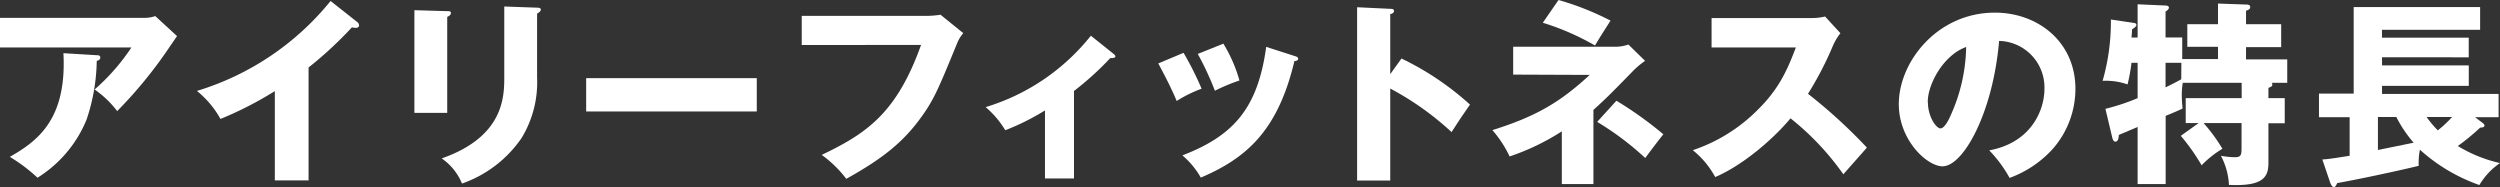 <svg xmlns="http://www.w3.org/2000/svg" viewBox="0 0 407.52 30.49"><rect x="0" y="0" width="407.52" height="30.49" fill="#333333" stroke="none"/><defs><style>.cls-1{fill:#fff;}</style></defs><g id="レイヤー_2" data-name="レイヤー 2"><g id="DESIGN"><path class="cls-1" d="M23.52,2.91a5.24,5.24,0,0,0,1.79-.29l3.55,3.27c-.32.44-.41.61-1.15,1.66A71.83,71.83,0,0,1,19.1,18.11a16,16,0,0,0-3.68-3.52,34.06,34.06,0,0,0,6-6.85H0V2.91ZM15.77,9c.23,0,.58,0,.58.39s-.41.48-.58.54a31.27,31.27,0,0,1-1.66,9.57,20.12,20.12,0,0,1-8,9.47A26.34,26.34,0,0,0,1.6,25.57c4.48-2.56,9.31-6.05,8.74-16.9Z"/><path class="cls-1" d="M50.3,29.41H44.8V14.85a58.28,58.28,0,0,1-8.86,4.54,15.62,15.62,0,0,0-3.84-4.57A44.73,44.73,0,0,0,53.89.16l4.25,3.36a.76.76,0,0,1,.39.61c0,.29-.26.41-.52.41a2.15,2.15,0,0,1-.64-.09A62.9,62.9,0,0,1,50.3,11Z"/><path class="cls-1" d="M72.9,1.82c.38,0,.6,0,.6.32s-.38.52-.6.61V18.4H67.55V1.66Zm14.65-.57c.32,0,.61.06.61.32s-.39.54-.61.64V12.64A17.43,17.43,0,0,1,85,22.53a19.59,19.59,0,0,1-9.69,7.39A9.27,9.27,0,0,0,72,25.82c10-3.49,10.2-9.89,10.2-13.15V1.06Z"/><path class="cls-1" d="M123.36,12.74v5.43H95.55V12.74Z"/><path class="cls-1" d="M151.1,2.59a15.41,15.41,0,0,0,2.21-.19l3.71,3A6,6,0,0,0,156,7.1c-3.2,7.81-3.87,9.38-6.21,12.51-2.72,3.62-5.89,6.24-11.84,9.54a18.92,18.92,0,0,0-4-3.9c7.27-3.49,12.19-6.75,16.19-17.92H130.69V2.59Z"/><path class="cls-1" d="M175.07,29.09h-4.73V18a38.78,38.78,0,0,1-6.47,3.23,15.33,15.33,0,0,0-3.2-3.77A34.76,34.76,0,0,0,177.82,5.82l3.75,3c.13.13.25.22.25.38s-.28.26-.44.26a1.71,1.71,0,0,1-.39,0,48.91,48.91,0,0,1-5.92,5.37Z"/><path class="cls-1" d="M192.93,8.61a50.82,50.82,0,0,1,2.94,5.85,20.92,20.92,0,0,0-4.06,2c-.87-2.08-1.95-4.16-3-6.12ZM211,9.12c.35.1.61.19.61.48s-.45.35-.61.35c-2.69,11.36-7.84,15.84-15.26,19a13.27,13.27,0,0,0-3-3.62c8.19-3.16,12.28-7.52,13.66-17.69Zm-11.58-2a23.73,23.73,0,0,1,2.62,6,30.11,30.11,0,0,0-4,1.67,49.43,49.43,0,0,0-2.79-6Z"/><path class="cls-1" d="M228.45,9.54a46.43,46.43,0,0,1,11.17,7.51c-1.44,2.08-1.6,2.31-3,4.48a47.74,47.74,0,0,0-10-7.1v15h-5.4V1.18l5.4.26c.23,0,.61,0,.61.35s-.35.45-.61.51v9.79Z"/><path class="cls-1" d="M246.66,12.16V7.62h16.83a6.55,6.55,0,0,0,1.95-.36l2.72,2.66a14.29,14.29,0,0,0-1.89,1.57c-3.9,4-4.35,4.44-6.53,6.43V30h-5.15V21.41a37.81,37.81,0,0,1-8.51,4.09,18.49,18.49,0,0,0-2.81-4.29c7.26-2.27,11.13-4.63,15.87-9ZM254.05,0a46,46,0,0,1,8.48,3.36C261.09,5.63,261,5.73,260,7.42a41,41,0,0,0-8.51-3.71Zm9.44,16.42a60.82,60.82,0,0,1,7.65,5.47c-.42.51-2,2.56-2.95,3.87a46.68,46.68,0,0,0-7.84-5.89Z"/><path class="cls-1" d="M279,7.74V2.94H295.3a8.85,8.85,0,0,0,2.2-.25L300,5.41a9.5,9.5,0,0,0-1.22,2.05,54.78,54.78,0,0,1-4.06,7.83,85.52,85.52,0,0,1,9.6,8.77c-1.06,1.22-2.78,3.14-3.84,4.35a43.88,43.88,0,0,0-8.61-9.12c-3.07,3.68-8.09,7.81-12.28,9.57a14.39,14.39,0,0,0-3.65-4.38,26.91,26.91,0,0,0,10.4-6.4c3.64-3.52,5-6.66,6.4-10.34Z"/><path class="cls-1" d="M324.26,24.51c6.94-1.28,9-6.66,9-10a7.58,7.58,0,0,0-7.39-7.84c-1,11.71-5.83,20.44-9.22,20.44-2.49,0-7.13-4.22-7.13-10.14,0-6.88,6.27-14.91,15.67-14.91,7,0,13.12,4.77,13.12,12.42a14.86,14.86,0,0,1-3.77,9.88A17.7,17.7,0,0,1,327.58,29,21,21,0,0,0,324.26,24.51Zm-10-7.9c0,2.46,1.38,4.32,2.05,4.32s1.38-1.44,1.73-2.27a28.07,28.07,0,0,0,2.46-11C316.77,9,314.24,13.73,314.24,16.61Z"/><path class="cls-1" d="M358.4,20.06h-2.11V16h9.12V13.5h-9.6a11.85,11.85,0,0,0-.16,2.05c0,.7.06,1.38.13,2.14-.52.26-2,.9-2.76,1.19V30h-4.57V20.7L345.38,22c0,.32-.07,1.09-.55,1.09-.32,0-.44-.39-.51-.64l-1.12-4.71A35.07,35.07,0,0,0,348.45,16V10.24h-1a29.41,29.41,0,0,1-.64,3.52,10.63,10.63,0,0,0-4.07-.58,34.68,34.68,0,0,0,1.35-10l3.81.57c.16,0,.35.13.35.32s-.23.42-.71.71c0,.48-.06,1-.09,1.34h1V.7L353,.9c.26,0,.55.09.55.35s-.35.51-.55.64V6.11h2.72V9.63h5.83v-2h-5V3.94h5V.58l4.57.16c.2,0,.68,0,.68.41s-.39.48-.68.61V3.94h5.73V7.68h-5.73v2h6.72V13.5h-2.52a.45.45,0,0,1,.09.26c0,.29-.13.35-.64.57V16h2.66v4.09h-2.66v6.5c0,2.3-.89,3.81-6.43,3.55a11.33,11.33,0,0,0-1.31-4.74,14.55,14.55,0,0,0,2.24.23c1,0,1.12-.32,1.12-1.47V20.06H359.2a27.65,27.65,0,0,1,3.07,4.19,16.52,16.52,0,0,0-3.39,2.69,33.67,33.67,0,0,0-3.39-4.8Zm-2.82-9.82H353v4c.55-.26,1.44-.7,2.56-1.31Z"/><path class="cls-1" d="M404.64,20c.13.1.35.26.35.48s-.29.32-.7.32a35,35,0,0,1-3.65,3,22.74,22.74,0,0,0,6.88,2.78,11.35,11.35,0,0,0-3.36,3.58,28.51,28.51,0,0,1-9.7-5.76,11.1,11.1,0,0,0-.19,2.63c-3.65.89-10.33,2.3-13.28,2.81-.25.52-.32.64-.57.64s-.45-.32-.64-.89L378.56,26c.83-.06,1.51-.13,4.45-.61V19.1h-5V15.26h5.66V1.15h20.61V4.86h-16V6.14h14.14v3.2H388.29v1.32h14.14V14H388.29v1.31h19V19.1h-3.84Zm-11.2,3.26a20.65,20.65,0,0,1-2.82-4.19h-3v5.38Zm2.11-4.19a17.73,17.73,0,0,0,1.83,2.18,18.65,18.65,0,0,0,2.33-2.18Z"/></g></g></svg>